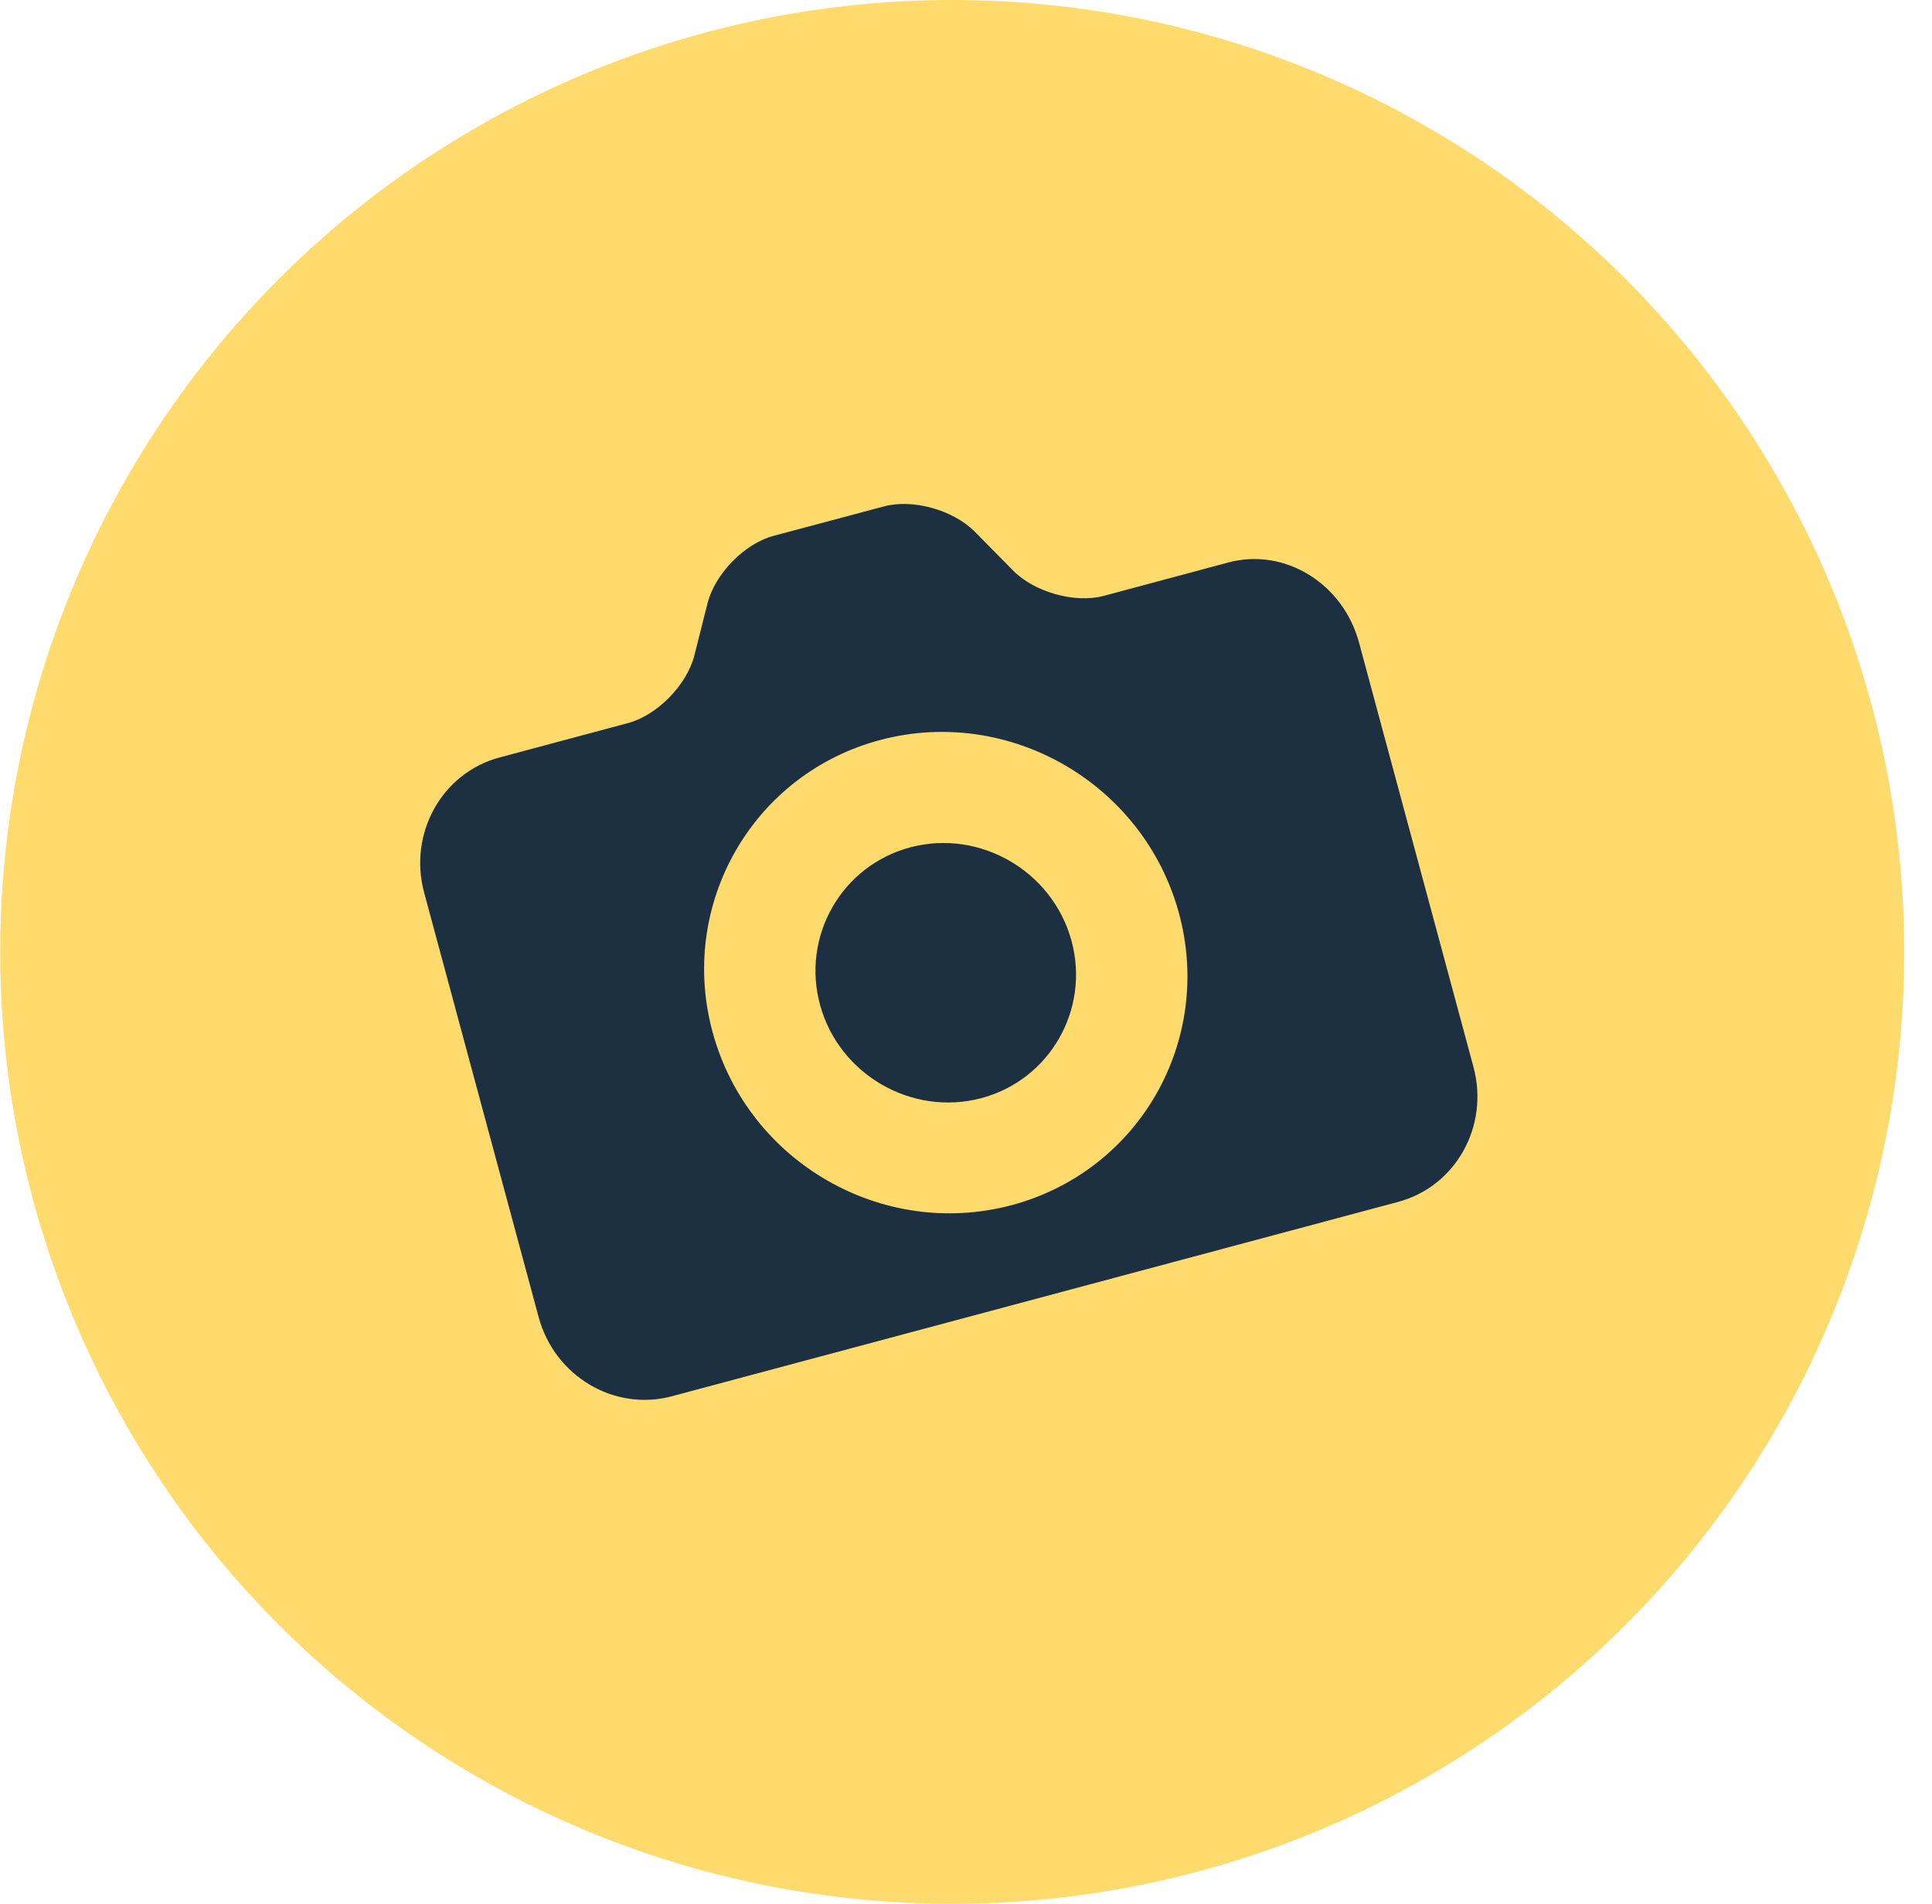 <svg width="69" height="68" viewBox="0 0 69 68" fill="none" xmlns="http://www.w3.org/2000/svg">
<circle cx="34.007" cy="34" r="34" fill="#FFDB6D"/>
<path fill-rule="evenodd" clip-rule="evenodd" d="M34.813 18.991L36.185 20.381C36.949 21.154 38.395 21.558 39.422 21.282L43.872 20.089C45.877 19.554 47.964 20.83 48.537 22.952L52.624 38.111C53.194 40.222 51.99 42.379 49.933 42.929L23.991 49.872C21.935 50.42 19.807 49.156 19.237 47.044L15.149 31.886C14.577 29.764 15.783 27.606 17.838 27.056L22.436 25.824C23.464 25.548 24.521 24.476 24.795 23.425L25.271 21.539C25.543 20.486 26.591 19.417 27.62 19.141L31.575 18.086C32.603 17.811 34.048 18.215 34.813 18.991ZM31.474 26.421C26.887 27.617 24.19 32.318 25.461 36.906C26.735 41.506 31.494 44.252 36.081 43.058C40.669 41.862 43.367 37.173 42.093 32.573C40.823 27.986 36.061 25.226 31.474 26.421ZM38.261 33.578C38.946 36.048 37.49 38.588 35.021 39.23C32.553 39.871 29.978 38.38 29.293 35.912C28.608 33.441 30.064 30.901 32.533 30.259C35.001 29.617 37.574 31.108 38.261 33.578Z" fill="#1D3041"/>
</svg>

